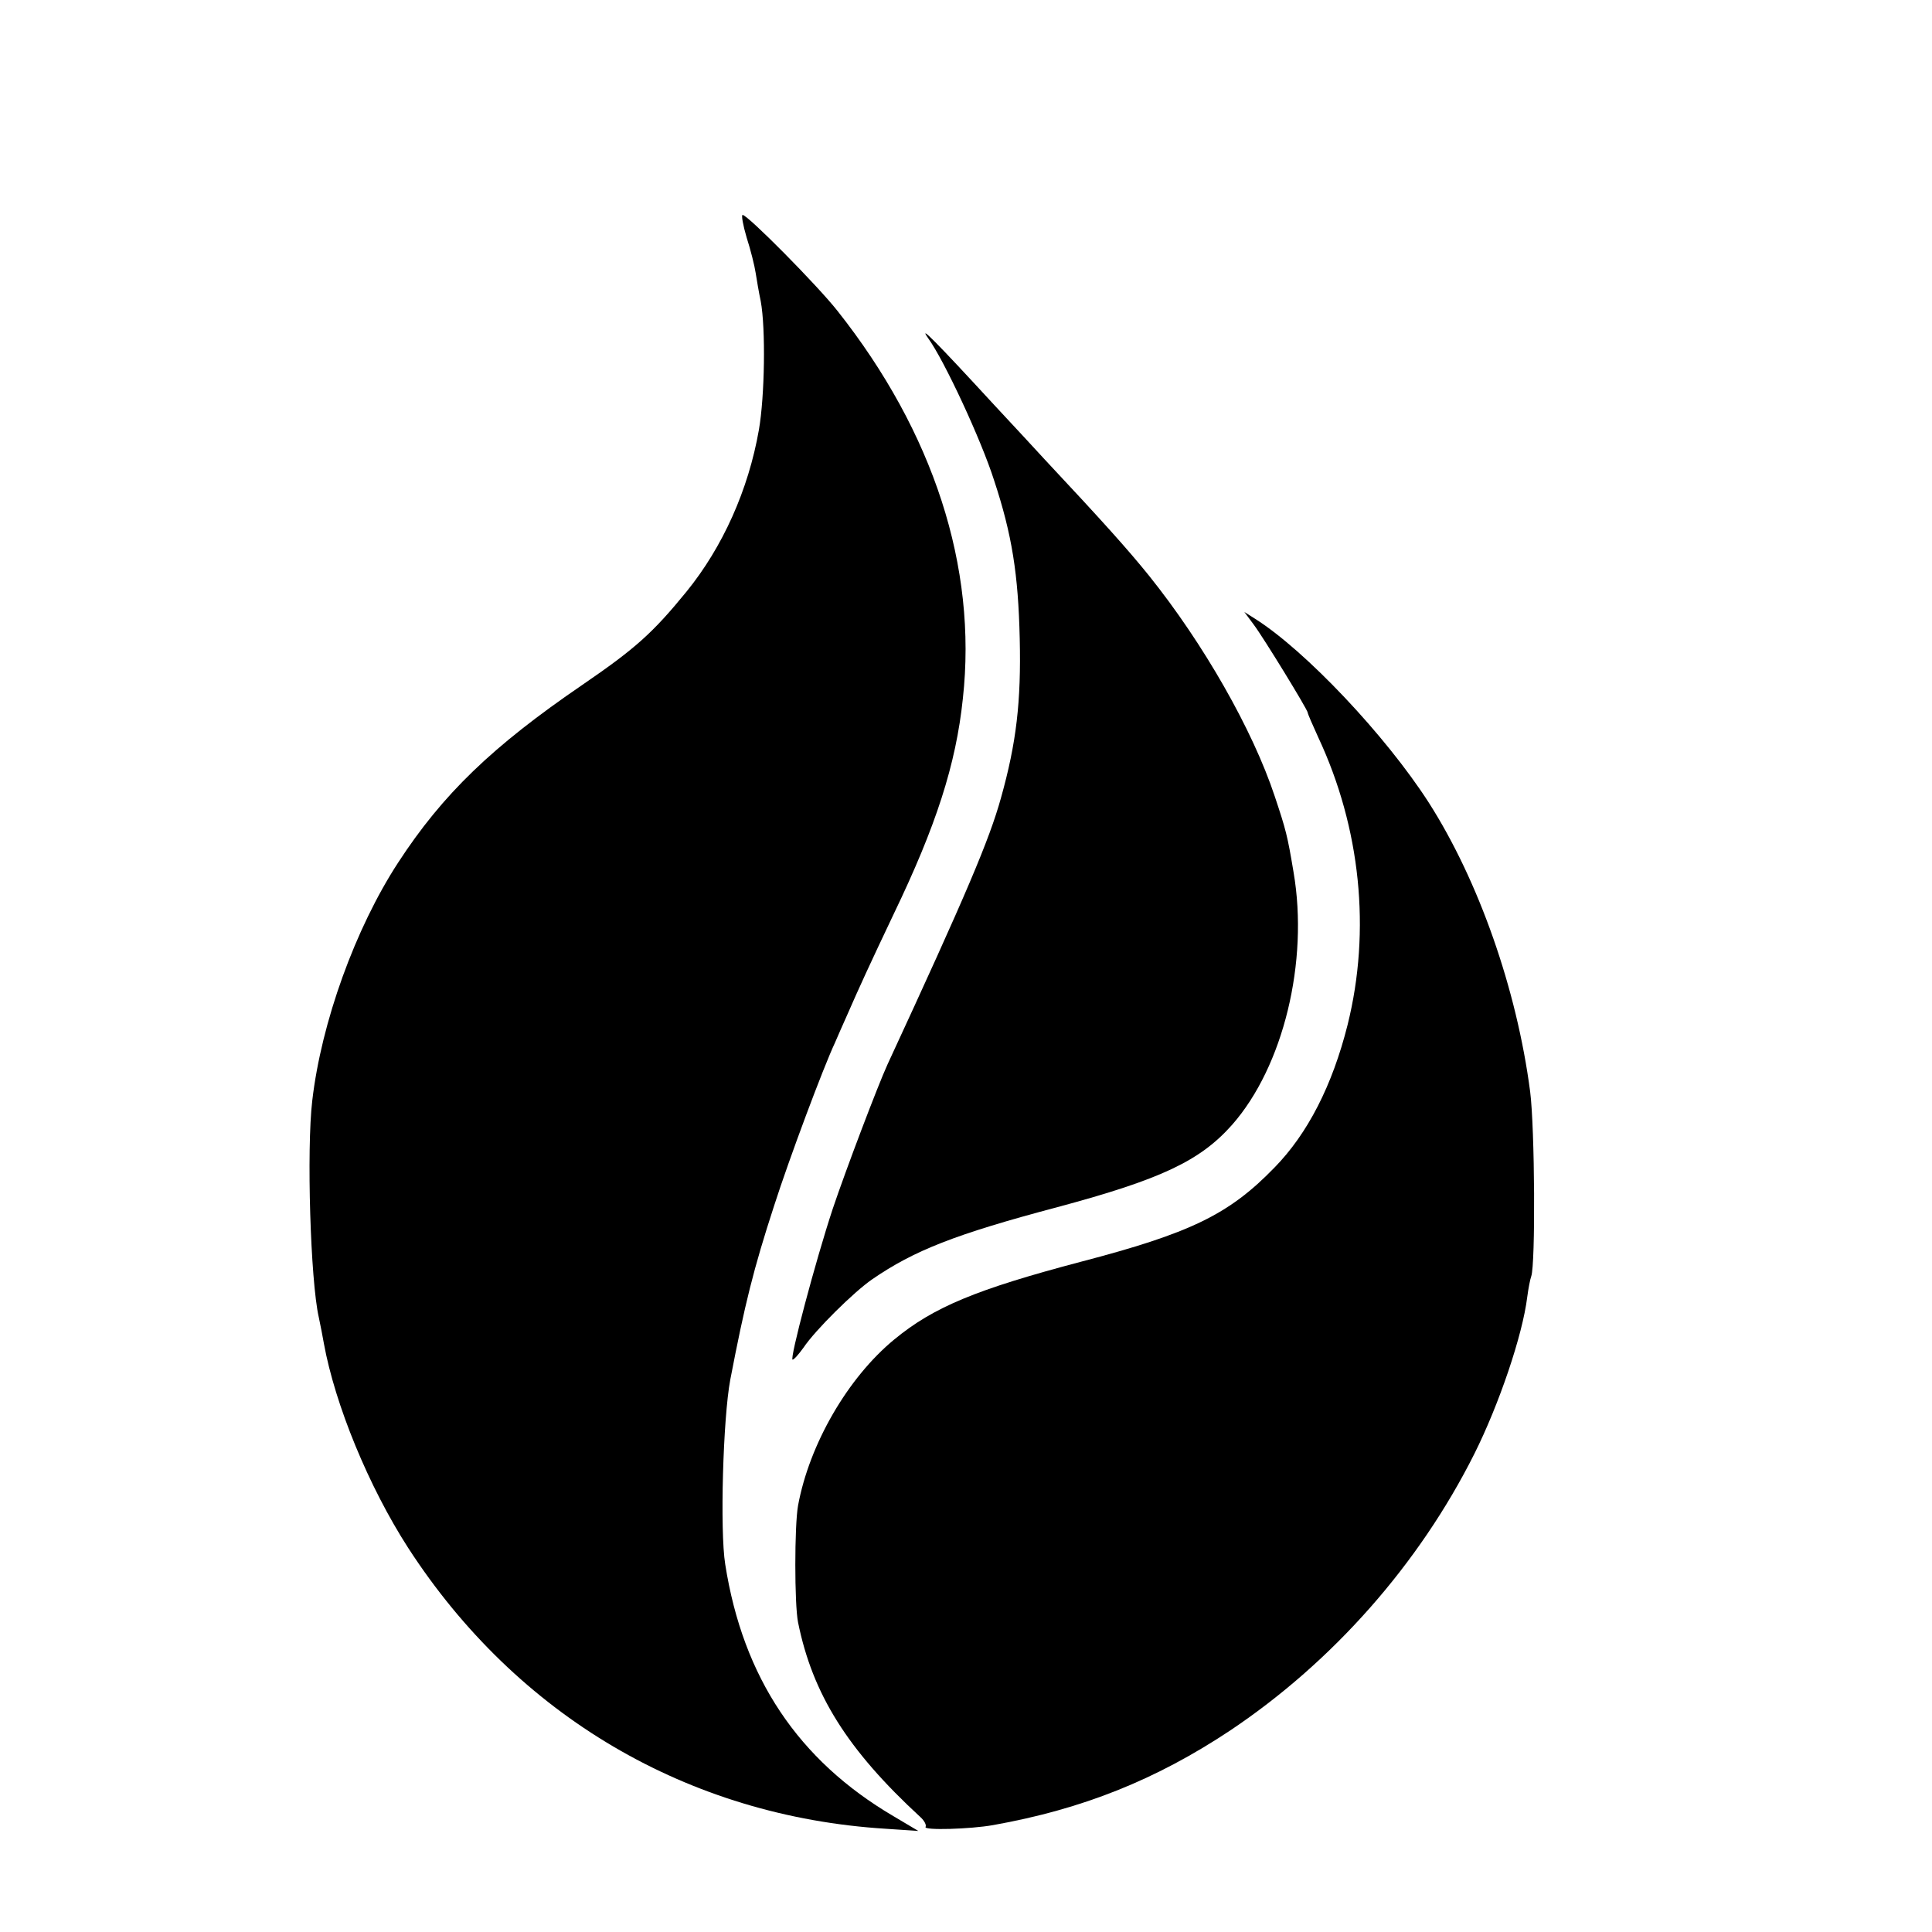 <?xml version="1.0" standalone="no"?>
<!DOCTYPE svg PUBLIC "-//W3C//DTD SVG 20010904//EN"
 "http://www.w3.org/TR/2001/REC-SVG-20010904/DTD/svg10.dtd">
<svg version="1.0" xmlns="http://www.w3.org/2000/svg"
 width="16pt" height="16pt" viewBox="0 0 16 16"
 preserveAspectRatio="xMidYMid meet">
<g transform="translate(0,16) scale(0.003,-0.003)"
fill="#000000" stroke="none">
<path d="M2061 4678 c11 -34 22 -78 25 -98 3 -19 9 -55 14 -78 14 -76 11 -263
-5 -355 -29 -166 -100 -324 -200 -447 -93 -114 -141 -157 -287 -257 -249 -170
-386 -302 -509 -491 -118 -181 -212 -441 -237 -657 -16 -135 -5 -497 18 -598
5 -23 11 -55 14 -72 31 -170 124 -396 233 -565 300 -463 772 -741 1318 -775
l90 -6 -69 41 c-262 154 -415 382 -464 695 -15 93 -6 404 14 510 40 208 64
305 121 480 42 131 136 382 168 450 7 17 22 50 33 75 34 78 63 141 129 280
117 243 172 413 191 595 40 363 -81 735 -346 1070 -56 71 -248 265 -262 265
-4 0 1 -28 11 -62z"/>
<path d="M2562 4400 c45 -62 147 -282 182 -392 50 -151 67 -261 71 -438 4
-173 -9 -287 -52 -440 -32 -115 -95 -264 -313 -735 -27 -59 -115 -291 -151
-398 -48 -145 -120 -417 -111 -417 4 0 17 15 30 33 32 48 139 154 190 189 115
79 228 124 511 199 287 77 394 128 482 227 142 161 212 451 170 697 -17 102
-21 117 -52 210 -61 184 -197 422 -347 609 -58 72 -128 150 -289 322 -21 23
-83 90 -139 150 -161 175 -210 224 -182 184z"/>
<path d="M3461 3609 c27 -36 149 -235 149 -243 0 -3 13 -33 29 -68 117 -250
146 -533 81 -794 -42 -167 -110 -300 -202 -394 -126 -130 -233 -181 -535 -260
-288 -76 -406 -125 -514 -214 -129 -106 -235 -290 -266 -459 -10 -56 -10 -272
0 -322 40 -198 136 -352 338 -538 11 -10 17 -22 14 -27 -6 -10 124 -6 186 5
247 44 450 125 656 262 282 189 520 458 673 763 68 136 133 327 146 433 3 23
8 49 11 57 12 33 10 408 -3 510 -37 283 -142 582 -280 798 -119 185 -340 419
-479 507 l-30 19 26 -35z"/>
</g>
</svg>
